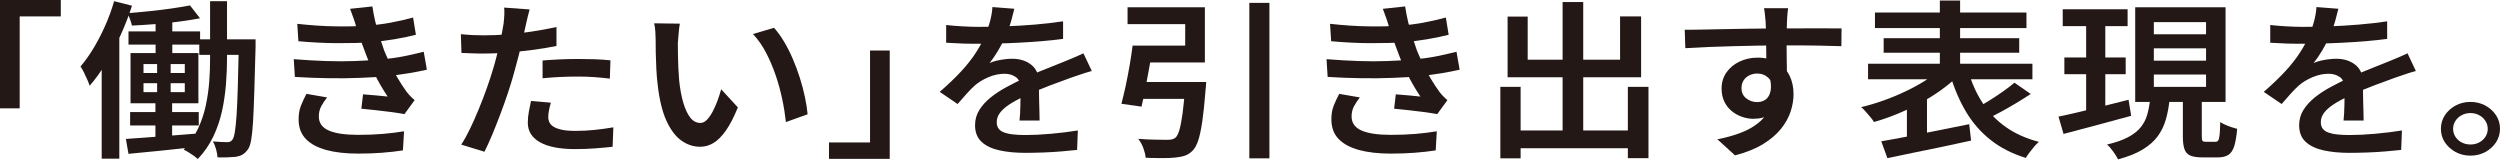 <?xml version="1.0" encoding="UTF-8"?>
<svg id="_イラスト" data-name="イラスト" xmlns="http://www.w3.org/2000/svg" viewBox="0 0 428.05 27.44">
  <defs>
    <style>
      .cls-1 {
        fill: #231815;
      }
    </style>
  </defs>
  <path class="cls-1" d="M0,0h10.41v2.81H3.37v15.74H0V0Z"/>
  <path class="cls-1" d="M19.54.2l3.06.78c-.53,1.66-1.17,3.32-1.93,4.99-.75,1.67-1.58,3.26-2.48,4.76-.9,1.5-1.85,2.83-2.85,3.96-.06-.25-.19-.58-.37-1-.18-.41-.38-.84-.59-1.27-.21-.43-.41-.78-.6-1.03.81-.94,1.56-2.02,2.28-3.21.71-1.2,1.37-2.47,1.97-3.83.6-1.36,1.11-2.74,1.51-4.15ZM17.41,7.9l3.02-2.75v22.02h-3.02V7.9ZM21.55,23.79c1.06-.08,2.27-.16,3.63-.26,1.36-.1,2.8-.21,4.31-.33,1.52-.13,3.04-.25,4.57-.36l.03,2.26c-2.12.23-4.25.46-6.38.68-2.13.22-4.04.41-5.71.56l-.45-2.55ZM32.53.93l1.72,2.2c-1.1.21-2.32.41-3.65.58-1.33.17-2.68.31-4.06.42-1.38.11-2.7.19-3.95.25-.06-.29-.17-.64-.32-1.06-.15-.41-.3-.77-.45-1.06,1.23-.1,2.5-.21,3.8-.35,1.31-.13,2.56-.29,3.76-.46,1.2-.17,2.24-.35,3.14-.52ZM22,5.38h12.26v2.26h-12.26v-2.26ZM22.28,19.19h11.75v2.29h-11.75v-2.29ZM22.35,9.09h11.62v8.59h-11.62v-8.59ZM24.57,10.97v1.53h7.07v-1.53h-7.07ZM24.57,14.24v1.53h7.07v-1.53h-7.07ZM26.9,9.75h2.32v7.21h.25v7.12h-2.86v-7.12h.29v-7.21ZM26.64,2.46h2.86v7.73h-2.86V2.46ZM35.97.2h2.9v9.84c0,1.39-.06,2.85-.18,4.37-.12,1.52-.34,3.05-.67,4.57-.33,1.52-.83,2.99-1.5,4.4-.67,1.41-1.55,2.69-2.66,3.85-.17-.17-.4-.36-.68-.56-.29-.2-.58-.4-.89-.59-.31-.19-.59-.35-.84-.46,1.02-1.08,1.83-2.27,2.44-3.56.6-1.29,1.06-2.63,1.35-4.02.3-1.39.49-2.76.59-4.12.1-1.36.14-2.64.14-3.83V.2ZM34.12,6.74h7.83v2.66h-7.83v-2.66ZM40.9,6.74h2.86v1.27c-.08,3.05-.16,5.63-.22,7.74-.06,2.11-.14,3.84-.22,5.19-.08,1.35-.2,2.39-.33,3.11-.14.72-.32,1.24-.56,1.55-.3.41-.6.69-.91.87s-.68.3-1.13.38c-.38.04-.85.07-1.4.09-.55.02-1.14.02-1.75,0-.02-.41-.1-.86-.24-1.37-.14-.51-.32-.96-.56-1.35.53.04,1.01.07,1.45.09.43.02.78.03,1.03.03.19,0,.36-.03.51-.1.15-.07.29-.2.41-.39.15-.23.28-.67.38-1.32.11-.65.2-1.6.29-2.86.08-1.26.15-2.9.21-4.91.05-2.01.11-4.48.18-7.41v-.61Z"/>
  <path class="cls-1" d="M50.29,10.13c1.89.15,3.71.26,5.48.32,1.76.06,3.42.06,4.98,0,1.56-.06,2.97-.14,4.22-.26,1.66-.13,3.1-.33,4.35-.59,1.24-.26,2.32-.51,3.23-.74l.54,3.07c-.91.21-1.95.42-3.12.61-1.17.19-2.4.36-3.69.49-1.34.14-2.87.24-4.6.3-1.73.07-3.55.09-5.46.06-1.91-.03-3.82-.1-5.73-.22l-.19-3.04ZM50.9,4.08c2.29.25,4.43.4,6.41.43,1.98.04,3.8,0,5.46-.12,1.42-.1,2.79-.26,4.11-.51,1.32-.24,2.6-.54,3.85-.88l.48,2.95c-1.12.29-2.35.55-3.68.77-1.33.22-2.66.39-3.99.51-1.63.12-3.52.17-5.67.16-2.14,0-4.4-.12-6.78-.33l-.19-2.98ZM55.99,16.7c-.38.48-.71.98-.99,1.5s-.41,1.1-.41,1.74c0,1.1.56,1.9,1.69,2.4,1.12.5,2.8.75,5.03.75,1.49,0,2.88-.05,4.19-.16,1.31-.11,2.53-.26,3.68-.45l-.19,3.27c-1.1.17-2.32.31-3.66.41-1.34.1-2.67.14-4.01.14-2.1,0-3.91-.2-5.43-.61-1.52-.41-2.68-1.03-3.5-1.87-.82-.84-1.24-1.92-1.26-3.26-.02-.91.11-1.71.38-2.42.28-.7.59-1.39.96-2.07l3.53.61ZM60.99,4.57c-.15-.52-.31-1.03-.49-1.53-.18-.5-.37-1.01-.56-1.53l3.82-.41c.13.89.3,1.77.51,2.65.21.88.45,1.73.72,2.55.27.82.53,1.6.78,2.33.28.68.62,1.44,1.02,2.29.4.85.85,1.69,1.34,2.52.49.83.99,1.59,1.5,2.29.19.25.4.49.62.72.22.23.47.46.75.69l-1.75,2.4c-.59-.12-1.33-.23-2.2-.35-.87-.12-1.76-.22-2.67-.32-.91-.1-1.75-.18-2.51-.26l.29-2.46c.7.06,1.46.12,2.28.19.82.07,1.46.13,1.93.19-.85-1.27-1.59-2.54-2.21-3.81-.63-1.26-1.14-2.44-1.54-3.52-.25-.68-.48-1.27-.67-1.79s-.36-1.01-.49-1.46c-.14-.45-.28-.91-.43-1.37Z"/>
  <path class="cls-1" d="M82.86,6.05c1.27,0,2.6-.05,4-.16,1.39-.11,2.8-.27,4.23-.49,1.43-.22,2.83-.48,4.19-.77v3.24c-1.32.27-2.71.5-4.19.69-1.48.19-2.92.34-4.34.45-1.42.11-2.73.16-3.92.16-.74,0-1.42-.01-2.04-.04-.62-.03-1.21-.05-1.78-.07l-.1-3.21c.81.08,1.51.13,2.12.16.6.03,1.21.04,1.83.04ZM90.69,1.59c-.11.37-.22.82-.35,1.35-.13.53-.22.95-.29,1.26-.15.68-.33,1.48-.54,2.42-.21.94-.45,1.92-.72,2.97-.27,1.04-.54,2.05-.81,3.01-.28,1.02-.62,2.13-1.02,3.33-.4,1.2-.83,2.4-1.29,3.62-.46,1.22-.92,2.38-1.38,3.49-.47,1.11-.91,2.09-1.34,2.94l-3.98-1.22c.49-.73.99-1.63,1.5-2.69.51-1.06,1.01-2.19,1.51-3.4.5-1.21.96-2.41,1.38-3.6.42-1.2.79-2.3,1.08-3.3.21-.69.41-1.4.59-2.13.18-.72.35-1.43.51-2.11.16-.68.3-1.33.41-1.92.12-.6.21-1.11.27-1.53.06-.5.11-1.01.13-1.52.02-.51.01-.93-.03-1.26l4.36.32ZM94.32,17.57c-.13.42-.23.86-.32,1.3-.08.44-.13.83-.13,1.16s.07.64.21.93.38.54.72.75c.34.21.81.38,1.42.51.6.13,1.37.19,2.31.19,1.06,0,2.13-.05,3.21-.16,1.08-.11,2.18-.26,3.28-.45l-.13,3.33c-.89.1-1.87.19-2.93.27s-2.22.13-3.47.13c-2.63,0-4.64-.39-6.03-1.17-1.39-.78-2.09-1.9-2.09-3.34,0-.64.06-1.27.18-1.91.12-.64.24-1.24.37-1.82l3.41.29ZM92.89,10.36c.89-.08,1.86-.14,2.91-.19,1.05-.05,2.1-.07,3.14-.07.91,0,1.84.01,2.79.04s1.87.09,2.79.19l-.1,3.13c-.81-.1-1.67-.18-2.59-.25-.92-.07-1.87-.1-2.85-.1-1.06,0-2.09.02-3.09.07-1,.05-2,.12-2.99.22v-3.04Z"/>
  <path class="cls-1" d="M116.41,4.05c-.06.31-.12.67-.16,1.09-.04.42-.08.82-.11,1.23-.03.41-.06.74-.08,1.01,0,.62,0,1.28.02,1.98.01.7.03,1.42.06,2.16.03.73.08,1.47.14,2.2.15,1.45.38,2.72.7,3.82.32,1.1.72,1.96,1.19,2.58.48.62,1.07.93,1.77.93.38,0,.75-.18,1.1-.54.35-.36.68-.83.99-1.42.31-.59.58-1.22.83-1.88.24-.67.45-1.31.62-1.92l2.86,3.1c-.68,1.66-1.36,2.98-2.05,3.96-.69.98-1.4,1.69-2.12,2.13-.72.43-1.49.65-2.29.65-1.12,0-2.18-.34-3.17-1.03s-1.84-1.79-2.56-3.33c-.72-1.53-1.23-3.58-1.53-6.15-.11-.87-.19-1.79-.24-2.78-.05-.98-.08-1.92-.1-2.81-.01-.89-.02-1.62-.02-2.2,0-.39-.02-.85-.05-1.39-.03-.54-.1-1.02-.21-1.45l4.39.06ZM132.52,4.75c.59.66,1.17,1.45,1.72,2.37.55.93,1.06,1.92,1.51,2.98.46,1.06.86,2.15,1.21,3.26.35,1.11.64,2.19.86,3.26.22,1.06.38,2.05.46,2.95l-3.72,1.33c-.13-1.22-.33-2.51-.62-3.89-.29-1.38-.66-2.75-1.13-4.12-.47-1.37-1.02-2.67-1.66-3.89-.64-1.22-1.38-2.28-2.23-3.17l3.6-1.07Z"/>
  <path class="cls-1" d="M152.35,27.2h-10.41v-2.81h7.03v-15.74h3.37v18.55Z"/>
  <path class="cls-1" d="M173.68,1.48c-.13.54-.3,1.22-.53,2.04-.22.82-.56,1.74-1,2.76-.34.75-.75,1.53-1.23,2.34-.48.81-.97,1.53-1.48,2.17.32-.15.71-.28,1.16-.39.46-.11.92-.19,1.4-.25.48-.06.91-.09,1.29-.09,1.32,0,2.41.34,3.28,1.03.87.69,1.3,1.67,1.3,2.97,0,.39,0,.86.02,1.42.01.56.02,1.15.03,1.77.01.62.03,1.22.05,1.81.02.59.03,1.11.03,1.58h-3.44c.04-.35.07-.76.1-1.23.02-.47.04-.97.05-1.5.01-.53.02-1.04.02-1.52v-1.3c0-.91-.28-1.54-.83-1.91-.55-.37-1.18-.55-1.88-.55-.93,0-1.86.2-2.79.59-.92.4-1.7.87-2.34,1.43-.47.42-.93.9-1.4,1.42-.47.52-.98,1.1-1.53,1.74l-3.06-2.08c1.4-1.22,2.61-2.37,3.63-3.47,1.02-1.1,1.87-2.17,2.55-3.23.68-1.05,1.23-2.07,1.66-3.05.32-.79.58-1.6.8-2.43.21-.83.34-1.61.38-2.34l3.76.29ZM161.99,4.28c.83.1,1.76.17,2.8.23,1.04.06,1.95.09,2.74.09,1.4,0,2.93-.03,4.6-.09,1.67-.06,3.35-.16,5.05-.3,1.7-.14,3.31-.33,4.84-.56v3.01c-1.12.15-2.33.28-3.63.39-1.29.11-2.61.19-3.93.26-1.33.07-2.6.12-3.82.14-1.22.03-2.32.04-3.29.04-.45,0-.97,0-1.58-.01-.6,0-1.24-.03-1.89-.07-.66-.04-1.28-.07-1.88-.09v-3.04ZM186.95,12.15c-.32.08-.68.18-1.1.32-.41.14-.83.27-1.26.42-.42.14-.81.27-1.15.39-1.06.39-2.3.84-3.71,1.37-1.41.53-2.86,1.14-4.35,1.84-1,.46-1.85.93-2.55,1.39s-1.24.94-1.61,1.43c-.37.49-.56,1.03-.56,1.61,0,.44.11.81.32,1.1.21.29.53.51.96.67.42.15.94.27,1.56.33.62.07,1.32.1,2.1.1,1.32,0,2.79-.07,4.41-.22s3.14-.33,4.54-.56l-.13,3.33c-.72.08-1.6.16-2.63.25-1.03.09-2.09.15-3.18.19-1.09.04-2.13.06-3.1.06-1.61,0-3.07-.14-4.36-.42-1.29-.28-2.32-.76-3.07-1.45-.75-.68-1.13-1.64-1.13-2.85,0-.96.24-1.84.73-2.62.49-.78,1.13-1.49,1.94-2.14.81-.65,1.69-1.23,2.66-1.75.97-.52,1.92-1,2.85-1.45,1-.46,1.91-.86,2.74-1.2.83-.34,1.6-.65,2.31-.93.71-.28,1.4-.55,2.05-.82.57-.23,1.13-.46,1.67-.69.54-.23,1.08-.47,1.61-.72l1.43,3.04Z"/>
  <path class="cls-1" d="M193.92,7.81h3.5c-.19,1.16-.4,2.37-.62,3.63-.22,1.26-.45,2.49-.68,3.68s-.46,2.23-.67,3.14l-3.44-.49c.23-.89.47-1.9.72-3.02.24-1.13.47-2.3.68-3.52.21-1.22.38-2.35.51-3.41ZM195.13,7.81h7.8v-3.68h-9.87V1.24h13.24v9.46h-11.17v-2.89ZM194.53,14.04h9.49v2.89h-9.93l.45-2.89ZM202.99,14.04h3.53c-.02.33-.04.59-.05.8-.01.2-.03.38-.05.54-.17,2.18-.36,3.97-.56,5.37-.2,1.4-.44,2.5-.7,3.3-.27.8-.59,1.38-.97,1.75-.4.41-.84.69-1.31.85-.47.16-1.03.27-1.69.33-.55.06-1.28.09-2.18.09s-1.85-.02-2.85-.06c-.04-.5-.18-1.06-.4-1.66-.22-.61-.51-1.13-.88-1.58,1,.08,1.96.13,2.88.14.92.02,1.59.03,1.99.03.34,0,.62-.02.84-.06.22-.04.43-.13.62-.26.28-.21.51-.66.72-1.35.2-.68.39-1.66.56-2.92.17-1.26.32-2.88.45-4.85l.03-.46ZM213.91.49h3.44v26.62h-3.44V.49Z"/>
  <path class="cls-1" d="M227.12,10.13c1.89.15,3.71.26,5.48.32,1.76.06,3.42.06,4.98,0,1.56-.06,2.97-.14,4.22-.26,1.66-.13,3.1-.33,4.35-.59,1.24-.26,2.32-.51,3.23-.74l.54,3.07c-.91.21-1.95.42-3.12.61-1.17.19-2.4.36-3.69.49-1.34.14-2.87.24-4.6.3-1.73.07-3.55.09-5.46.06-1.91-.03-3.82-.1-5.73-.22l-.19-3.04ZM227.73,4.08c2.29.25,4.43.4,6.41.43,1.98.04,3.8,0,5.46-.12,1.42-.1,2.79-.26,4.11-.51,1.32-.24,2.6-.54,3.85-.88l.48,2.95c-1.12.29-2.35.55-3.68.77-1.33.22-2.66.39-3.99.51-1.63.12-3.52.17-5.67.16-2.14,0-4.4-.12-6.78-.33l-.19-2.98ZM232.82,16.7c-.38.48-.71.98-.99,1.5s-.41,1.1-.41,1.74c0,1.1.56,1.9,1.69,2.4,1.12.5,2.8.75,5.03.75,1.49,0,2.88-.05,4.19-.16,1.31-.11,2.53-.26,3.68-.45l-.19,3.27c-1.1.17-2.32.31-3.66.41-1.34.1-2.67.14-4.01.14-2.1,0-3.91-.2-5.43-.61-1.52-.41-2.68-1.03-3.5-1.87-.82-.84-1.24-1.92-1.26-3.26-.02-.91.11-1.71.38-2.42.28-.7.59-1.39.96-2.07l3.53.61ZM237.82,4.57c-.15-.52-.31-1.03-.49-1.53-.18-.5-.37-1.01-.56-1.53l3.82-.41c.13.89.3,1.77.51,2.65.21.88.45,1.73.72,2.55.27.82.53,1.6.78,2.33.28.68.62,1.44,1.02,2.29.4.85.85,1.69,1.34,2.52.49.83.99,1.59,1.5,2.29.19.25.4.49.62.72.22.23.47.46.75.69l-1.75,2.4c-.59-.12-1.33-.23-2.2-.35-.87-.12-1.76-.22-2.67-.32-.91-.1-1.75-.18-2.51-.26l.29-2.46c.7.06,1.46.12,2.28.19.82.07,1.46.13,1.93.19-.85-1.27-1.59-2.54-2.21-3.81-.63-1.26-1.14-2.44-1.54-3.52-.25-.68-.48-1.27-.67-1.79s-.36-1.01-.49-1.46c-.14-.45-.28-.91-.43-1.37Z"/>
  <path class="cls-1" d="M256.89,14.87h3.47v12.24h-3.47v-12.24ZM258.13,2.84h3.44v7.38h15.82V2.81h3.6v10.42h-22.86V2.84ZM258.57,22.34h21.96v3.04h-21.96v-3.04ZM267.55.35h3.53v23.85h-3.53V.35ZM278.72,14.87h3.53v12.21h-3.53v-12.21Z"/>
  <path class="cls-1" d="M288.46,5.09c.93,0,1.98,0,3.14-.03,1.16-.02,2.38-.04,3.66-.07,1.28-.03,2.56-.05,3.82-.07,1.26-.02,2.45-.03,3.56-.04,1.11,0,2.11-.01,2.98-.01s1.75,0,2.71-.01c.96,0,1.88-.01,2.79-.01s1.72,0,2.47.01c.74,0,1.32.01,1.72.01l-.03,3.04c-.96-.04-2.23-.07-3.84-.1-1.6-.03-3.57-.04-5.9-.04-1.42,0-2.88.01-4.38.04-1.5.03-2.98.06-4.46.1-1.48.04-2.9.09-4.27.14-1.37.06-2.66.13-3.87.2l-.1-3.15ZM305.56,13.63c0,1.49-.21,2.73-.64,3.72-.42.99-1.03,1.74-1.81,2.24-.79.5-1.76.75-2.93.75-.62,0-1.25-.11-1.89-.33-.65-.22-1.24-.55-1.77-.98-.53-.43-.96-.97-1.27-1.62-.32-.65-.48-1.39-.48-2.24,0-1.06.28-1.99.84-2.78.56-.79,1.31-1.41,2.24-1.85.93-.44,1.95-.67,3.06-.67,1.36,0,2.49.27,3.41.82.91.55,1.6,1.29,2.07,2.23.47.94.7,2,.7,3.2,0,.95-.16,1.93-.49,2.95-.33,1.02-.88,2.01-1.64,2.97-.76.95-1.79,1.83-3.07,2.62-1.28.79-2.89,1.44-4.82,1.94l-3.02-2.75c1.38-.27,2.65-.62,3.8-1.04,1.16-.42,2.16-.96,3.02-1.61.86-.65,1.52-1.42,1.99-2.33.47-.91.7-1.99.7-3.24,0-1.04-.26-1.81-.78-2.3s-1.16-.74-1.93-.74c-.45,0-.88.1-1.29.29-.41.19-.75.48-1,.85-.25.38-.38.83-.38,1.37,0,.73.27,1.31.81,1.74.54.42,1.16.64,1.86.64.57,0,1.07-.15,1.48-.45.41-.3.69-.79.83-1.48.14-.68.06-1.58-.24-2.68l2.64.75ZM306.16,1.39c-.02.14-.05.36-.08.68-.03.32-.06.63-.08.94-.02.31-.03.53-.03.67-.02.39-.04.9-.05,1.55-.01.65-.02,1.36-.02,2.14s0,1.57.02,2.36c.01.79.02,1.53.03,2.23.01.69.02,1.27.02,1.74l-3.53-1.19v-1.39c0-.6,0-1.26-.02-1.98-.01-.72-.02-1.44-.03-2.16-.01-.71-.02-1.36-.03-1.94-.01-.58-.03-1.02-.05-1.33-.04-.52-.09-1-.14-1.43-.05-.43-.1-.73-.14-.88h4.14Z"/>
  <path class="cls-1" d="M332.14,11.86l2.96,1.3c-.85.81-1.83,1.61-2.93,2.39-1.1.78-2.28,1.5-3.53,2.17-1.25.67-2.54,1.27-3.85,1.81-1.32.54-2.62.99-3.92,1.36-.15-.25-.36-.53-.62-.84-.27-.31-.53-.62-.8-.93-.27-.31-.53-.57-.78-.78,1.25-.29,2.52-.67,3.82-1.13,1.29-.46,2.54-.98,3.74-1.55,1.2-.57,2.31-1.17,3.33-1.81,1.02-.64,1.88-1.3,2.58-2ZM319.85,10.91h28.14v2.66h-28.14v-2.66ZM321.03,2.14h25.94v2.66h-25.94v-2.66ZM322.11,24.19c1.27-.21,2.73-.48,4.38-.8,1.64-.32,3.38-.66,5.22-1.03,1.84-.37,3.66-.73,5.46-1.1l.32,2.81c-1.66.37-3.34.73-5.05,1.09-1.71.36-3.35.69-4.93,1.01-1.58.32-3.03.62-4.35.91l-1.05-2.89ZM322.52,6.54h23.21v2.49h-23.21v-2.49ZM326.5,17.88l2.29-2.08,1.15.26v8.45h-3.44v-6.63ZM332.14.09h3.47v13.02h-3.47V.09ZM337.07,12.36c.57,1.95,1.38,3.72,2.42,5.31,1.04,1.59,2.35,2.95,3.93,4.07,1.58,1.12,3.47,1.97,5.68,2.55-.25.21-.52.48-.8.81-.28.33-.54.66-.8,1-.25.34-.47.65-.64.94-2.36-.73-4.37-1.76-6.03-3.08-1.67-1.32-3.06-2.91-4.17-4.76s-2.02-3.95-2.72-6.28l3.12-.55ZM344.9,14.15l2.8,1.94c-.79.52-1.61,1.04-2.48,1.56s-1.73,1.01-2.59,1.48-1.66.87-2.4,1.22l-2.16-1.65c.74-.41,1.53-.86,2.36-1.37.83-.51,1.64-1.05,2.44-1.61.8-.56,1.48-1.08,2.05-1.56Z"/>
  <path class="cls-1" d="M352.45,19.97c1.02-.21,2.18-.47,3.49-.78,1.3-.31,2.69-.65,4.15-1.01,1.46-.37,2.92-.73,4.36-1.1l.45,2.75c-2,.54-4.02,1.09-6.06,1.64-2.05.55-3.89,1.04-5.52,1.46l-.86-2.95ZM353.18,1.59h11.11v2.89h-11.11V1.59ZM353.46,9.84h10.5v2.86h-10.5v-2.86ZM357.19,2.75h3.28v17.02l-3.28.46V2.75ZM368.14,17.02h3.34c-.13,1.23-.34,2.38-.64,3.43-.3,1.05-.76,2.01-1.38,2.86-.63.86-1.49,1.62-2.59,2.29-1.1.67-2.51,1.23-4.23,1.69-.11-.25-.27-.54-.48-.85-.21-.32-.44-.63-.68-.94-.24-.31-.48-.56-.72-.75,1.49-.35,2.69-.77,3.63-1.27.93-.5,1.66-1.07,2.16-1.71.51-.64.88-1.35,1.1-2.14.22-.79.39-1.66.49-2.6ZM365.59,1.24h15.47v16.21h-15.47V1.24ZM368.78,3.79v2.08h8.94v-2.08h-8.94ZM368.78,8.28v2.11h8.94v-2.11h-8.94ZM368.78,12.76v2.11h8.94v-2.11h-8.94ZM373.74,16.29h3.25v7.06c0,.41.04.66.13.77.08.11.28.16.57.16h1.66c.19,0,.34-.08.45-.23.11-.15.19-.48.24-.97.05-.49.09-1.22.11-2.18.23.15.52.31.86.46.34.15.69.29,1.05.41.36.12.69.21.99.29-.11,1.27-.28,2.27-.51,2.98-.23.71-.57,1.21-1.02,1.49-.45.28-1.04.42-1.78.42h-2.61c-.93,0-1.64-.11-2.12-.32-.48-.21-.81-.58-.99-1.11-.18-.53-.27-1.24-.27-2.13v-7.09Z"/>
  <path class="cls-1" d="M400.38,1.48c-.13.54-.3,1.22-.53,2.04-.22.82-.56,1.74-1,2.76-.34.75-.75,1.53-1.23,2.34-.48.81-.97,1.53-1.48,2.17.32-.15.71-.28,1.16-.39.46-.11.92-.19,1.4-.25.48-.06.91-.09,1.29-.09,1.32,0,2.41.34,3.28,1.03.87.69,1.3,1.67,1.3,2.97,0,.39,0,.86.02,1.42.01.56.02,1.15.03,1.77.01.62.03,1.22.05,1.81.02.59.03,1.11.03,1.58h-3.44c.04-.35.07-.76.1-1.23.02-.47.04-.97.05-1.5.01-.53.02-1.04.02-1.52v-1.3c0-.91-.28-1.54-.83-1.91-.55-.37-1.18-.55-1.88-.55-.93,0-1.86.2-2.79.59-.92.4-1.7.87-2.34,1.43-.47.42-.93.9-1.4,1.42-.47.52-.98,1.1-1.53,1.74l-3.06-2.08c1.4-1.22,2.61-2.37,3.63-3.47,1.02-1.1,1.87-2.17,2.55-3.23.68-1.05,1.23-2.07,1.66-3.05.32-.79.58-1.6.8-2.43.21-.83.34-1.61.38-2.34l3.76.29ZM388.7,4.28c.83.1,1.76.17,2.8.23,1.04.06,1.95.09,2.74.09,1.4,0,2.93-.03,4.6-.09,1.67-.06,3.35-.16,5.05-.3,1.7-.14,3.31-.33,4.84-.56v3.01c-1.12.15-2.33.28-3.63.39-1.29.11-2.61.19-3.93.26-1.33.07-2.6.12-3.82.14s-2.32.04-3.29.04c-.45,0-.97,0-1.58-.01-.6,0-1.24-.03-1.89-.07-.66-.04-1.28-.07-1.88-.09v-3.04ZM413.66,12.15c-.32.08-.68.18-1.1.32-.41.14-.83.27-1.26.42-.42.14-.81.27-1.15.39-1.06.39-2.3.84-3.71,1.37-1.41.53-2.86,1.14-4.35,1.84-1,.46-1.85.93-2.55,1.39s-1.24.94-1.61,1.43c-.37.49-.56,1.03-.56,1.61,0,.44.11.81.32,1.1.21.29.53.51.96.67.42.15.94.27,1.56.33.62.07,1.32.1,2.1.1,1.32,0,2.79-.07,4.41-.22s3.14-.33,4.54-.56l-.13,3.33c-.72.08-1.6.16-2.63.25-1.03.09-2.09.15-3.18.19-1.09.04-2.13.06-3.1.06-1.61,0-3.07-.14-4.36-.42-1.29-.28-2.32-.76-3.07-1.45-.75-.68-1.13-1.64-1.13-2.85,0-.96.24-1.84.73-2.62.49-.78,1.13-1.49,1.94-2.14.81-.65,1.69-1.23,2.66-1.75.97-.52,1.92-1,2.85-1.45,1-.46,1.91-.86,2.74-1.2.83-.34,1.6-.65,2.31-.93.71-.28,1.4-.55,2.05-.82.57-.23,1.13-.46,1.67-.69.54-.23,1.08-.47,1.61-.72l1.43,3.04Z"/>
  <path class="cls-1" d="M422.99,17.45c.93,0,1.78.21,2.55.62.76.42,1.37.97,1.83,1.66.46.69.68,1.47.68,2.32s-.23,1.62-.68,2.32c-.46.69-1.07,1.25-1.83,1.66-.76.41-1.61.62-2.55.62s-1.78-.21-2.55-.62c-.76-.42-1.37-.97-1.83-1.66-.46-.69-.68-1.47-.68-2.32s.23-1.62.68-2.32c.46-.69,1.07-1.25,1.83-1.66.76-.41,1.61-.62,2.55-.62ZM422.99,24.74c.83,0,1.53-.26,2.1-.78.57-.52.86-1.16.86-1.91,0-.48-.13-.93-.4-1.35-.27-.41-.62-.74-1.07-.98-.45-.24-.94-.36-1.5-.36s-1.02.12-1.48.36c-.46.24-.82.57-1.08.98-.27.42-.4.86-.4,1.35s.13.96.4,1.37c.27.42.62.74,1.07.97.45.23.94.35,1.5.35Z"/>
</svg>